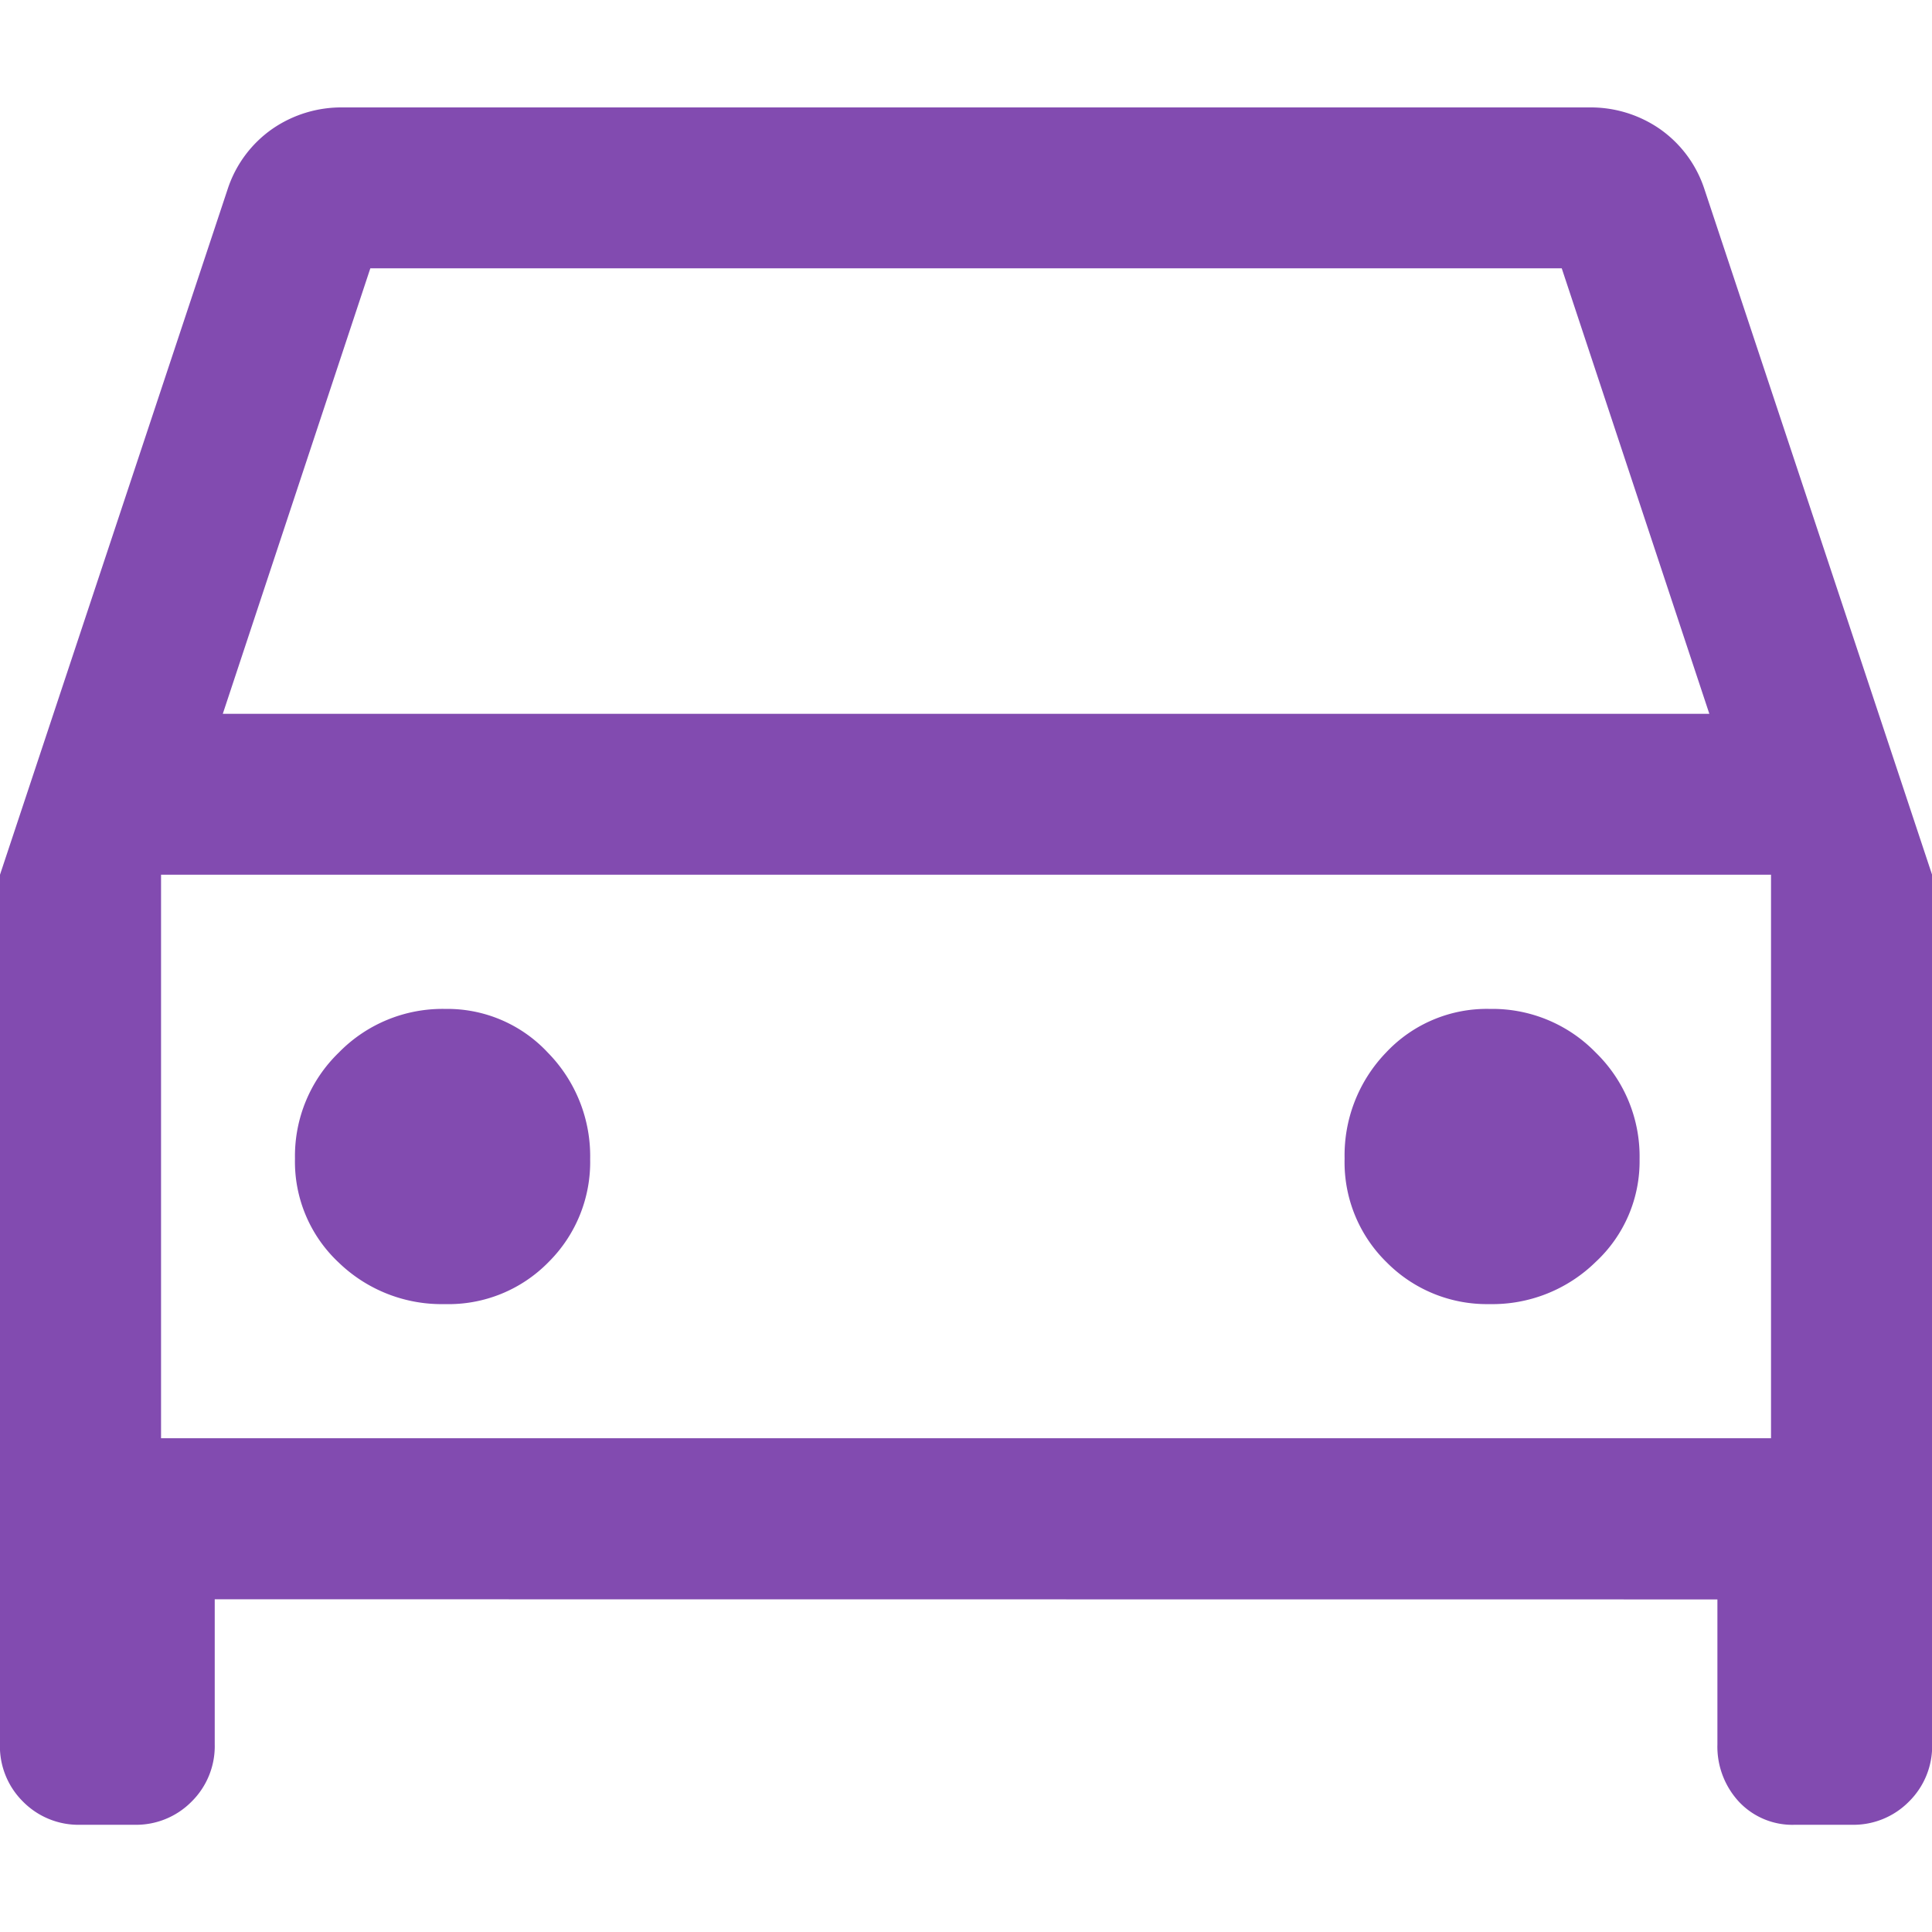 <svg xmlns="http://www.w3.org/2000/svg" xmlns:xlink="http://www.w3.org/1999/xlink" width="28" height="28" viewBox="0 0 28 28"><defs><clipPath id="a"><rect width="28" height="28" fill="#824bb0"/></clipPath></defs><g clip-path="url(#a)"><path d="M7.778-7.933v2.1A1.129,1.129,0,0,1,7.442-5a1.129,1.129,0,0,1-.831.335H5.833A1.129,1.129,0,0,1,5-5a1.129,1.129,0,0,1-.335-.831v-12.6l3.306-9.956a1.713,1.713,0,0,1,.642-.856,1.76,1.76,0,0,1,1.031-.311H27.689a1.76,1.76,0,0,1,1.031.311,1.713,1.713,0,0,1,.642.856l3.306,9.956v12.6A1.129,1.129,0,0,1,32.331-5a1.129,1.129,0,0,1-.831.335h-.817A1.062,1.062,0,0,1,29.867-5a1.176,1.176,0,0,1-.311-.831v-2.1Zm.117-12.833H29.439L27.3-27.222H10.033ZM7-18.433v0Zm4.113,6.222a2.027,2.027,0,0,0,1.506-.612,2.042,2.042,0,0,0,.6-1.488,2.14,2.14,0,0,0-.612-1.543,1.989,1.989,0,0,0-1.488-.635,2.1,2.1,0,0,0-1.543.633,2.087,2.087,0,0,0-.635,1.536,2,2,0,0,0,.633,1.506A2.145,2.145,0,0,0,11.113-12.211Zm15.137,0a2.14,2.14,0,0,0,1.543-.612,1.989,1.989,0,0,0,.635-1.488,2.1,2.1,0,0,0-.633-1.543,2.087,2.087,0,0,0-1.536-.635,2,2,0,0,0-1.506.633,2.145,2.145,0,0,0-.6,1.536,2.027,2.027,0,0,0,.612,1.506A2.042,2.042,0,0,0,26.25-12.211ZM7-10.267H30.333v-8.167H7Z" transform="translate(-4.666 31.111)" fill="#824bb0"/></g></svg>